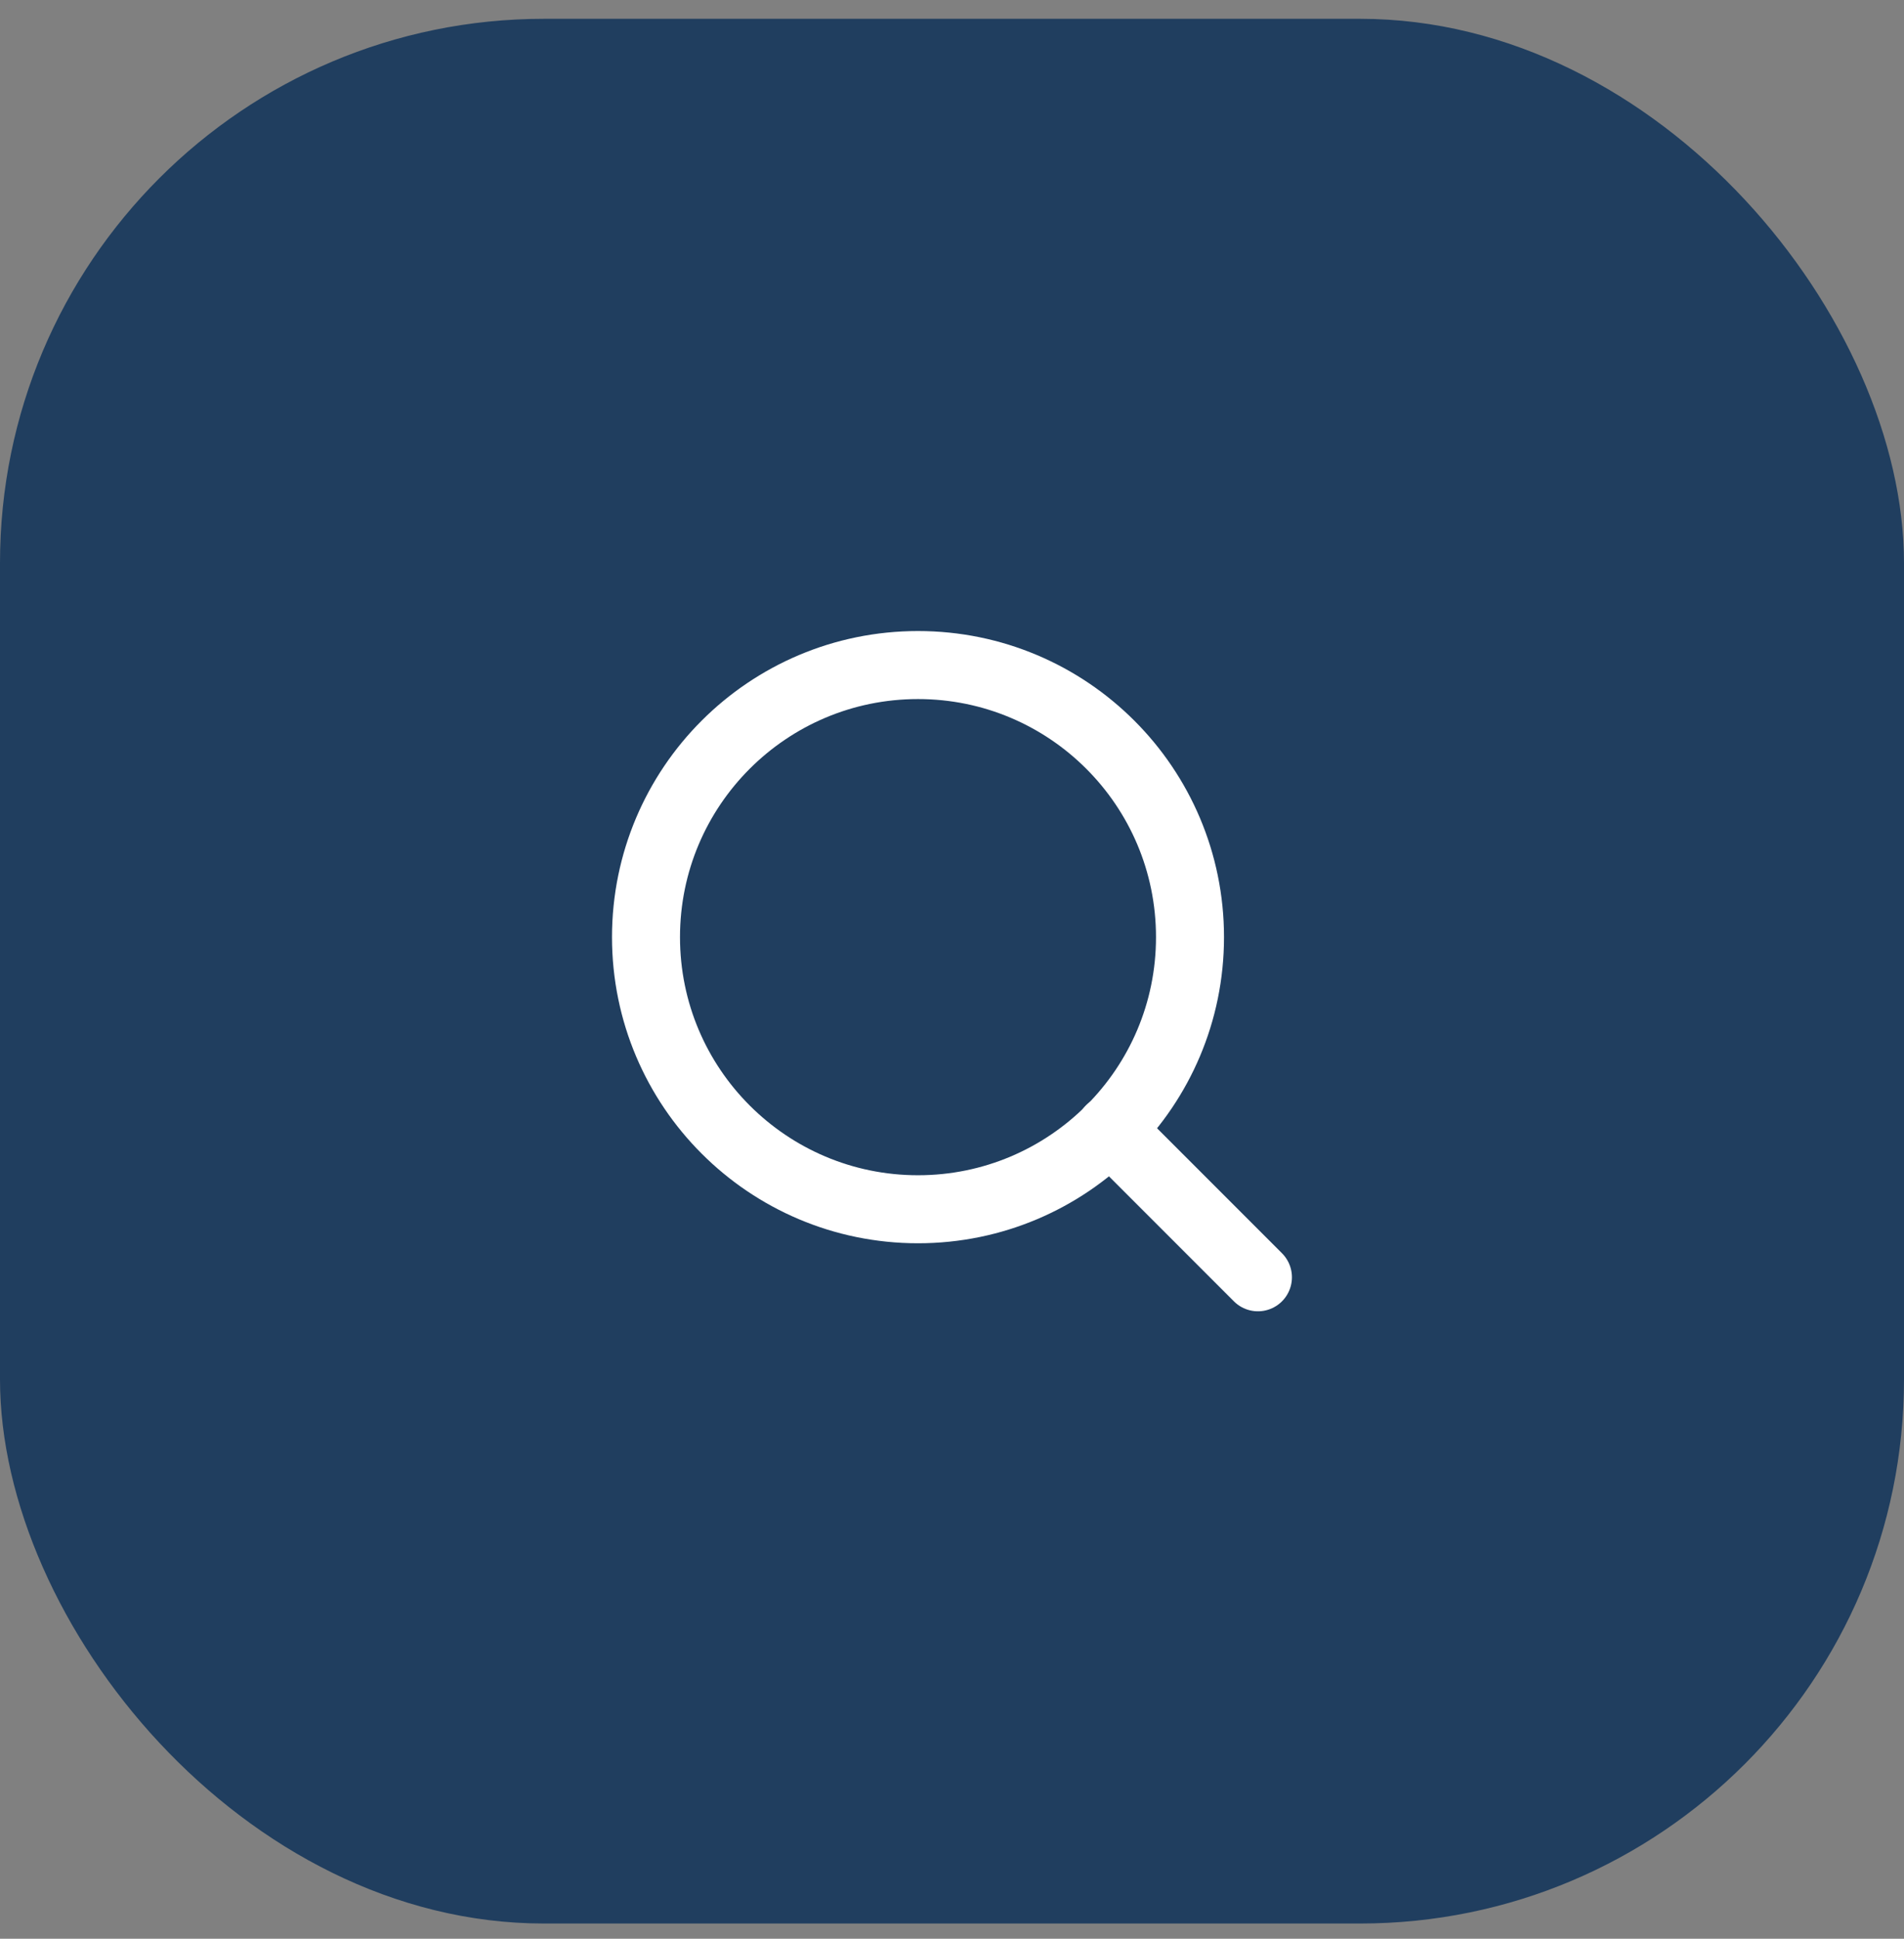 <svg width="56" height="57" viewBox="0 0 56 57" fill="none" xmlns="http://www.w3.org/2000/svg">
<rect x="0" y="0" width="56" height="57" fill="#808080" stroke="none"/>
<rect y="0.553" width="56" height="56" rx="16" fill="#203E5F"/>
<path d="M27 35.553C31.418 35.553 35 31.971 35 27.553C35 23.134 31.418 19.553 27 19.553C22.582 19.553 19 23.134 19 27.553C19 31.971 22.582 35.553 27 35.553Z" stroke="white" stroke-width="2" stroke-linecap="round" stroke-linejoin="round"/>
<path d="M36.998 37.553L32.648 33.203" stroke="white" stroke-width="2" stroke-linecap="round" stroke-linejoin="round"/>
</svg>
